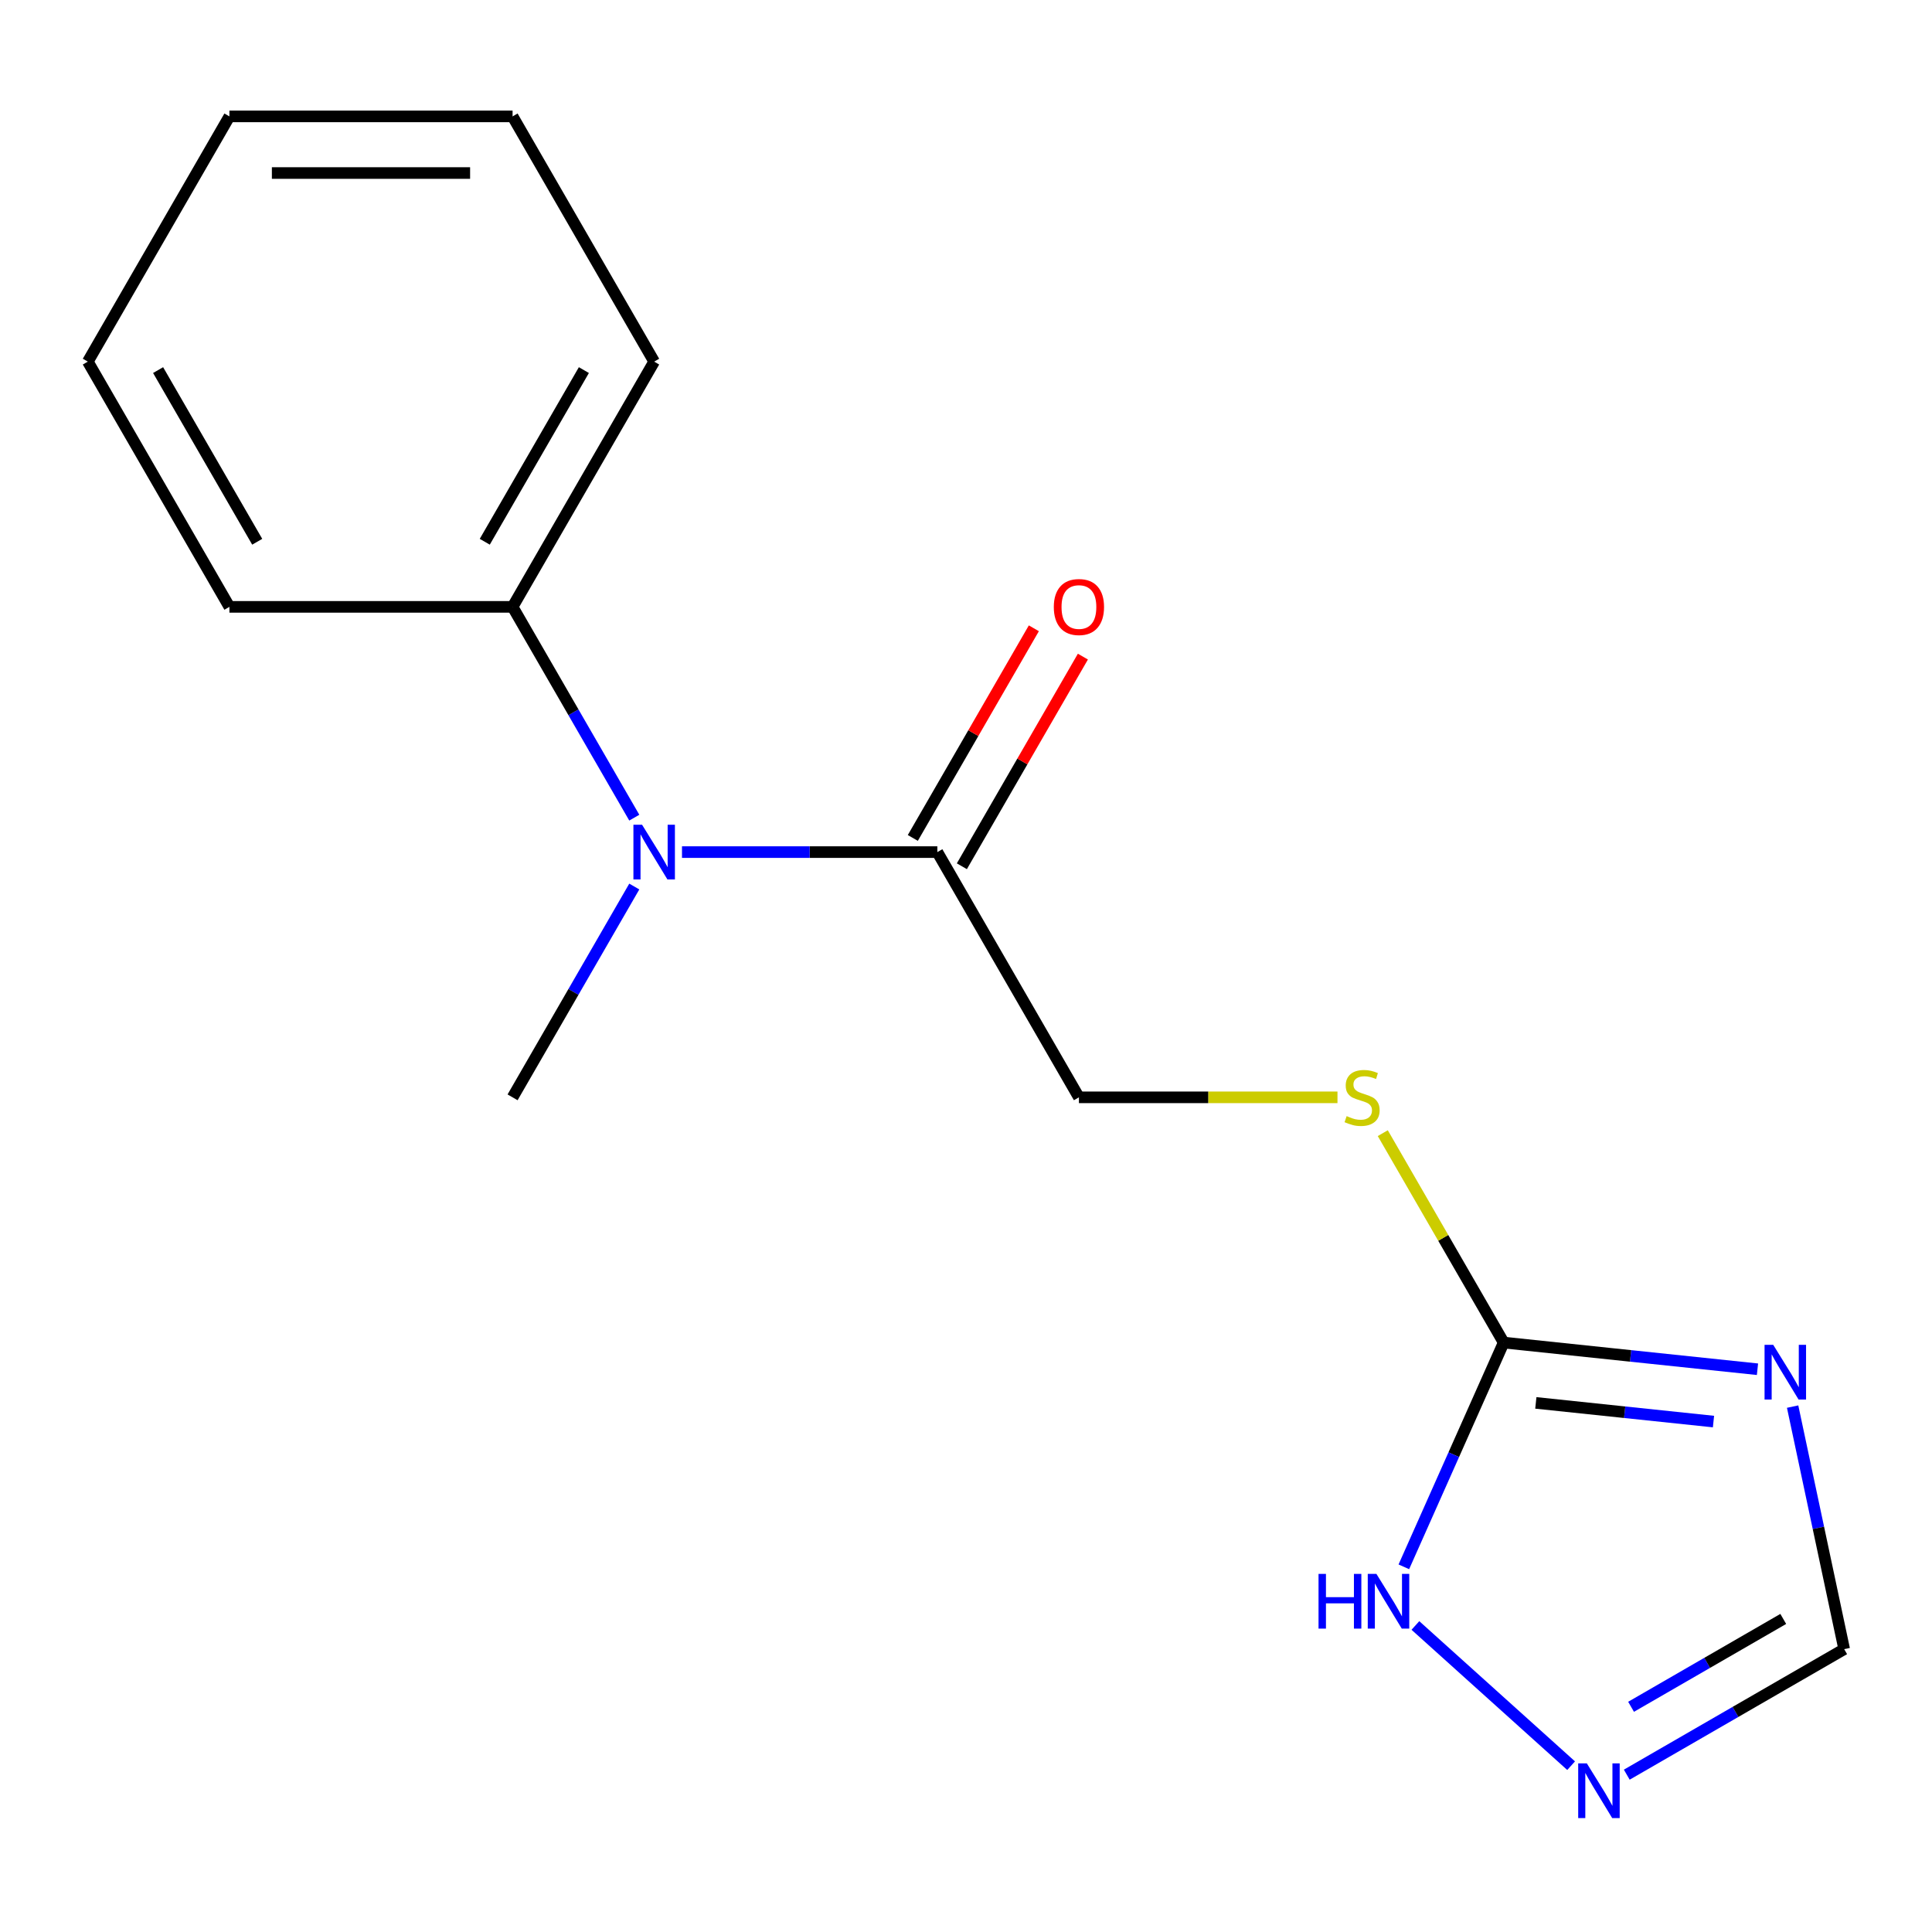 <?xml version='1.0' encoding='iso-8859-1'?>
<svg version='1.1' baseProfile='full'
              xmlns='http://www.w3.org/2000/svg'
                      xmlns:rdkit='http://www.rdkit.org/xml'
                      xmlns:xlink='http://www.w3.org/1999/xlink'
                  xml:space='preserve'
width='1000px' height='1000px' viewBox='0 0 1000 1000'>
<!-- END OF HEADER -->
<rect style='opacity:1.0;fill:#FFFFFF;stroke:none' width='1000' height='1000' x='0' y='0'> </rect>
<path class='bond-0' d='M 909.668,708.717 L 843.986,701.814' style='fill:none;fill-rule:evenodd;stroke:#0000FF;stroke-width:6px;stroke-linecap:butt;stroke-linejoin:miter;stroke-opacity:1' />
<path class='bond-0' d='M 843.986,701.814 L 778.305,694.911' style='fill:none;fill-rule:evenodd;stroke:#000000;stroke-width:6px;stroke-linecap:butt;stroke-linejoin:miter;stroke-opacity:1' />
<path class='bond-0' d='M 886.899,735.8 L 840.922,730.967' style='fill:none;fill-rule:evenodd;stroke:#0000FF;stroke-width:6px;stroke-linecap:butt;stroke-linejoin:miter;stroke-opacity:1' />
<path class='bond-0' d='M 840.922,730.967 L 794.945,726.135' style='fill:none;fill-rule:evenodd;stroke:#000000;stroke-width:6px;stroke-linecap:butt;stroke-linejoin:miter;stroke-opacity:1' />
<path class='bond-5' d='M 927.86,728.056 L 941.203,790.827' style='fill:none;fill-rule:evenodd;stroke:#0000FF;stroke-width:6px;stroke-linecap:butt;stroke-linejoin:miter;stroke-opacity:1' />
<path class='bond-5' d='M 941.203,790.827 L 954.545,853.598' style='fill:none;fill-rule:evenodd;stroke:#000000;stroke-width:6px;stroke-linecap:butt;stroke-linejoin:miter;stroke-opacity:1' />
<path class='bond-2' d='M 778.305,694.911 L 752.465,752.948' style='fill:none;fill-rule:evenodd;stroke:#000000;stroke-width:6px;stroke-linecap:butt;stroke-linejoin:miter;stroke-opacity:1' />
<path class='bond-2' d='M 752.465,752.948 L 726.625,810.985' style='fill:none;fill-rule:evenodd;stroke:#0000FF;stroke-width:6px;stroke-linecap:butt;stroke-linejoin:miter;stroke-opacity:1' />
<path class='bond-6' d='M 778.305,694.911 L 747.015,640.716' style='fill:none;fill-rule:evenodd;stroke:#000000;stroke-width:6px;stroke-linecap:butt;stroke-linejoin:miter;stroke-opacity:1' />
<path class='bond-6' d='M 747.015,640.716 L 715.726,586.522' style='fill:none;fill-rule:evenodd;stroke:#CCCC00;stroke-width:6px;stroke-linecap:butt;stroke-linejoin:miter;stroke-opacity:1' />
<path class='bond-1' d='M 842.016,918.567 L 898.281,886.083' style='fill:none;fill-rule:evenodd;stroke:#0000FF;stroke-width:6px;stroke-linecap:butt;stroke-linejoin:miter;stroke-opacity:1' />
<path class='bond-1' d='M 898.281,886.083 L 954.545,853.598' style='fill:none;fill-rule:evenodd;stroke:#000000;stroke-width:6px;stroke-linecap:butt;stroke-linejoin:miter;stroke-opacity:1' />
<path class='bond-1' d='M 844.239,883.435 L 883.624,860.696' style='fill:none;fill-rule:evenodd;stroke:#0000FF;stroke-width:6px;stroke-linecap:butt;stroke-linejoin:miter;stroke-opacity:1' />
<path class='bond-1' d='M 883.624,860.696 L 923.009,837.957' style='fill:none;fill-rule:evenodd;stroke:#000000;stroke-width:6px;stroke-linecap:butt;stroke-linejoin:miter;stroke-opacity:1' />
<path class='bond-16' d='M 813.208,913.914 L 732.609,841.342' style='fill:none;fill-rule:evenodd;stroke:#0000FF;stroke-width:6px;stroke-linecap:butt;stroke-linejoin:miter;stroke-opacity:1' />
<path class='bond-3' d='M 485.165,441.044 L 558.45,567.977' style='fill:none;fill-rule:evenodd;stroke:#000000;stroke-width:6px;stroke-linecap:butt;stroke-linejoin:miter;stroke-opacity:1' />
<path class='bond-4' d='M 485.165,441.044 L 419.082,441.044' style='fill:none;fill-rule:evenodd;stroke:#000000;stroke-width:6px;stroke-linecap:butt;stroke-linejoin:miter;stroke-opacity:1' />
<path class='bond-4' d='M 419.082,441.044 L 352.999,441.044' style='fill:none;fill-rule:evenodd;stroke:#0000FF;stroke-width:6px;stroke-linecap:butt;stroke-linejoin:miter;stroke-opacity:1' />
<path class='bond-8' d='M 497.858,448.372 L 529.182,394.118' style='fill:none;fill-rule:evenodd;stroke:#000000;stroke-width:6px;stroke-linecap:butt;stroke-linejoin:miter;stroke-opacity:1' />
<path class='bond-8' d='M 529.182,394.118 L 560.506,339.863' style='fill:none;fill-rule:evenodd;stroke:#FF0000;stroke-width:6px;stroke-linecap:butt;stroke-linejoin:miter;stroke-opacity:1' />
<path class='bond-8' d='M 472.471,433.715 L 503.795,379.461' style='fill:none;fill-rule:evenodd;stroke:#000000;stroke-width:6px;stroke-linecap:butt;stroke-linejoin:miter;stroke-opacity:1' />
<path class='bond-8' d='M 503.795,379.461 L 535.119,325.206' style='fill:none;fill-rule:evenodd;stroke:#FF0000;stroke-width:6px;stroke-linecap:butt;stroke-linejoin:miter;stroke-opacity:1' />
<path class='bond-9' d='M 328.304,423.22 L 296.807,368.665' style='fill:none;fill-rule:evenodd;stroke:#0000FF;stroke-width:6px;stroke-linecap:butt;stroke-linejoin:miter;stroke-opacity:1' />
<path class='bond-9' d='M 296.807,368.665 L 265.31,314.111' style='fill:none;fill-rule:evenodd;stroke:#000000;stroke-width:6px;stroke-linecap:butt;stroke-linejoin:miter;stroke-opacity:1' />
<path class='bond-10' d='M 328.304,458.868 L 296.807,513.423' style='fill:none;fill-rule:evenodd;stroke:#0000FF;stroke-width:6px;stroke-linecap:butt;stroke-linejoin:miter;stroke-opacity:1' />
<path class='bond-10' d='M 296.807,513.423 L 265.31,567.977' style='fill:none;fill-rule:evenodd;stroke:#000000;stroke-width:6px;stroke-linecap:butt;stroke-linejoin:miter;stroke-opacity:1' />
<path class='bond-7' d='M 692.275,567.977 L 625.363,567.977' style='fill:none;fill-rule:evenodd;stroke:#CCCC00;stroke-width:6px;stroke-linecap:butt;stroke-linejoin:miter;stroke-opacity:1' />
<path class='bond-7' d='M 625.363,567.977 L 558.45,567.977' style='fill:none;fill-rule:evenodd;stroke:#000000;stroke-width:6px;stroke-linecap:butt;stroke-linejoin:miter;stroke-opacity:1' />
<path class='bond-11' d='M 265.31,314.111 L 338.595,187.177' style='fill:none;fill-rule:evenodd;stroke:#000000;stroke-width:6px;stroke-linecap:butt;stroke-linejoin:miter;stroke-opacity:1' />
<path class='bond-11' d='M 250.916,280.413 L 302.215,191.56' style='fill:none;fill-rule:evenodd;stroke:#000000;stroke-width:6px;stroke-linecap:butt;stroke-linejoin:miter;stroke-opacity:1' />
<path class='bond-12' d='M 265.31,314.111 L 118.74,314.111' style='fill:none;fill-rule:evenodd;stroke:#000000;stroke-width:6px;stroke-linecap:butt;stroke-linejoin:miter;stroke-opacity:1' />
<path class='bond-14' d='M 338.595,187.177 L 265.31,60.244' style='fill:none;fill-rule:evenodd;stroke:#000000;stroke-width:6px;stroke-linecap:butt;stroke-linejoin:miter;stroke-opacity:1' />
<path class='bond-13' d='M 118.74,314.111 L 45.455,187.177' style='fill:none;fill-rule:evenodd;stroke:#000000;stroke-width:6px;stroke-linecap:butt;stroke-linejoin:miter;stroke-opacity:1' />
<path class='bond-13' d='M 133.133,280.413 L 81.834,191.56' style='fill:none;fill-rule:evenodd;stroke:#000000;stroke-width:6px;stroke-linecap:butt;stroke-linejoin:miter;stroke-opacity:1' />
<path class='bond-15' d='M 45.455,187.177 L 118.74,60.244' style='fill:none;fill-rule:evenodd;stroke:#000000;stroke-width:6px;stroke-linecap:butt;stroke-linejoin:miter;stroke-opacity:1' />
<path class='bond-17' d='M 265.31,60.244 L 118.74,60.244' style='fill:none;fill-rule:evenodd;stroke:#000000;stroke-width:6px;stroke-linecap:butt;stroke-linejoin:miter;stroke-opacity:1' />
<path class='bond-17' d='M 243.324,89.558 L 140.725,89.558' style='fill:none;fill-rule:evenodd;stroke:#000000;stroke-width:6px;stroke-linecap:butt;stroke-linejoin:miter;stroke-opacity:1' />
<path  class='atom-0' d='M 917.812 696.071
L 927.092 711.071
Q 928.012 712.551, 929.492 715.231
Q 930.972 717.911, 931.052 718.071
L 931.052 696.071
L 934.812 696.071
L 934.812 724.391
L 930.932 724.391
L 920.972 707.991
Q 919.812 706.071, 918.572 703.871
Q 917.372 701.671, 917.012 700.991
L 917.012 724.391
L 913.332 724.391
L 913.332 696.071
L 917.812 696.071
' fill='#0000FF'/>
<path  class='atom-2' d='M 821.352 912.724
L 830.632 927.724
Q 831.552 929.204, 833.032 931.884
Q 834.512 934.564, 834.592 934.724
L 834.592 912.724
L 838.352 912.724
L 838.352 941.044
L 834.472 941.044
L 824.512 924.644
Q 823.352 922.724, 822.112 920.524
Q 820.912 918.324, 820.552 917.644
L 820.552 941.044
L 816.872 941.044
L 816.872 912.724
L 821.352 912.724
' fill='#0000FF'/>
<path  class='atom-3' d='M 682.469 814.649
L 686.309 814.649
L 686.309 826.689
L 700.789 826.689
L 700.789 814.649
L 704.629 814.649
L 704.629 842.969
L 700.789 842.969
L 700.789 829.889
L 686.309 829.889
L 686.309 842.969
L 682.469 842.969
L 682.469 814.649
' fill='#0000FF'/>
<path  class='atom-3' d='M 712.429 814.649
L 721.709 829.649
Q 722.629 831.129, 724.109 833.809
Q 725.589 836.489, 725.669 836.649
L 725.669 814.649
L 729.429 814.649
L 729.429 842.969
L 725.549 842.969
L 715.589 826.569
Q 714.429 824.649, 713.189 822.449
Q 711.989 820.249, 711.629 819.569
L 711.629 842.969
L 707.949 842.969
L 707.949 814.649
L 712.429 814.649
' fill='#0000FF'/>
<path  class='atom-5' d='M 332.335 426.884
L 341.615 441.884
Q 342.535 443.364, 344.015 446.044
Q 345.495 448.724, 345.575 448.884
L 345.575 426.884
L 349.335 426.884
L 349.335 455.204
L 345.455 455.204
L 335.495 438.804
Q 334.335 436.884, 333.095 434.684
Q 331.895 432.484, 331.535 431.804
L 331.535 455.204
L 327.855 455.204
L 327.855 426.884
L 332.335 426.884
' fill='#0000FF'/>
<path  class='atom-7' d='M 697.02 577.697
Q 697.34 577.817, 698.66 578.377
Q 699.98 578.937, 701.42 579.297
Q 702.9 579.617, 704.34 579.617
Q 707.02 579.617, 708.58 578.337
Q 710.14 577.017, 710.14 574.737
Q 710.14 573.177, 709.34 572.217
Q 708.58 571.257, 707.38 570.737
Q 706.18 570.217, 704.18 569.617
Q 701.66 568.857, 700.14 568.137
Q 698.66 567.417, 697.58 565.897
Q 696.54 564.377, 696.54 561.817
Q 696.54 558.257, 698.94 556.057
Q 701.38 553.857, 706.18 553.857
Q 709.46 553.857, 713.18 555.417
L 712.26 558.497
Q 708.86 557.097, 706.3 557.097
Q 703.54 557.097, 702.02 558.257
Q 700.5 559.377, 700.54 561.337
Q 700.54 562.857, 701.3 563.777
Q 702.1 564.697, 703.22 565.217
Q 704.38 565.737, 706.3 566.337
Q 708.86 567.137, 710.38 567.937
Q 711.9 568.737, 712.98 570.377
Q 714.1 571.977, 714.1 574.737
Q 714.1 578.657, 711.46 580.777
Q 708.86 582.857, 704.5 582.857
Q 701.98 582.857, 700.06 582.297
Q 698.18 581.777, 695.94 580.857
L 697.02 577.697
' fill='#CCCC00'/>
<path  class='atom-9' d='M 545.45 314.191
Q 545.45 307.391, 548.81 303.591
Q 552.17 299.791, 558.45 299.791
Q 564.73 299.791, 568.09 303.591
Q 571.45 307.391, 571.45 314.191
Q 571.45 321.071, 568.05 324.991
Q 564.65 328.871, 558.45 328.871
Q 552.21 328.871, 548.81 324.991
Q 545.45 321.111, 545.45 314.191
M 558.45 325.671
Q 562.77 325.671, 565.09 322.791
Q 567.45 319.871, 567.45 314.191
Q 567.45 308.631, 565.09 305.831
Q 562.77 302.991, 558.45 302.991
Q 554.13 302.991, 551.77 305.791
Q 549.45 308.591, 549.45 314.191
Q 549.45 319.911, 551.77 322.791
Q 554.13 325.671, 558.45 325.671
' fill='#FF0000'/>
</svg>
